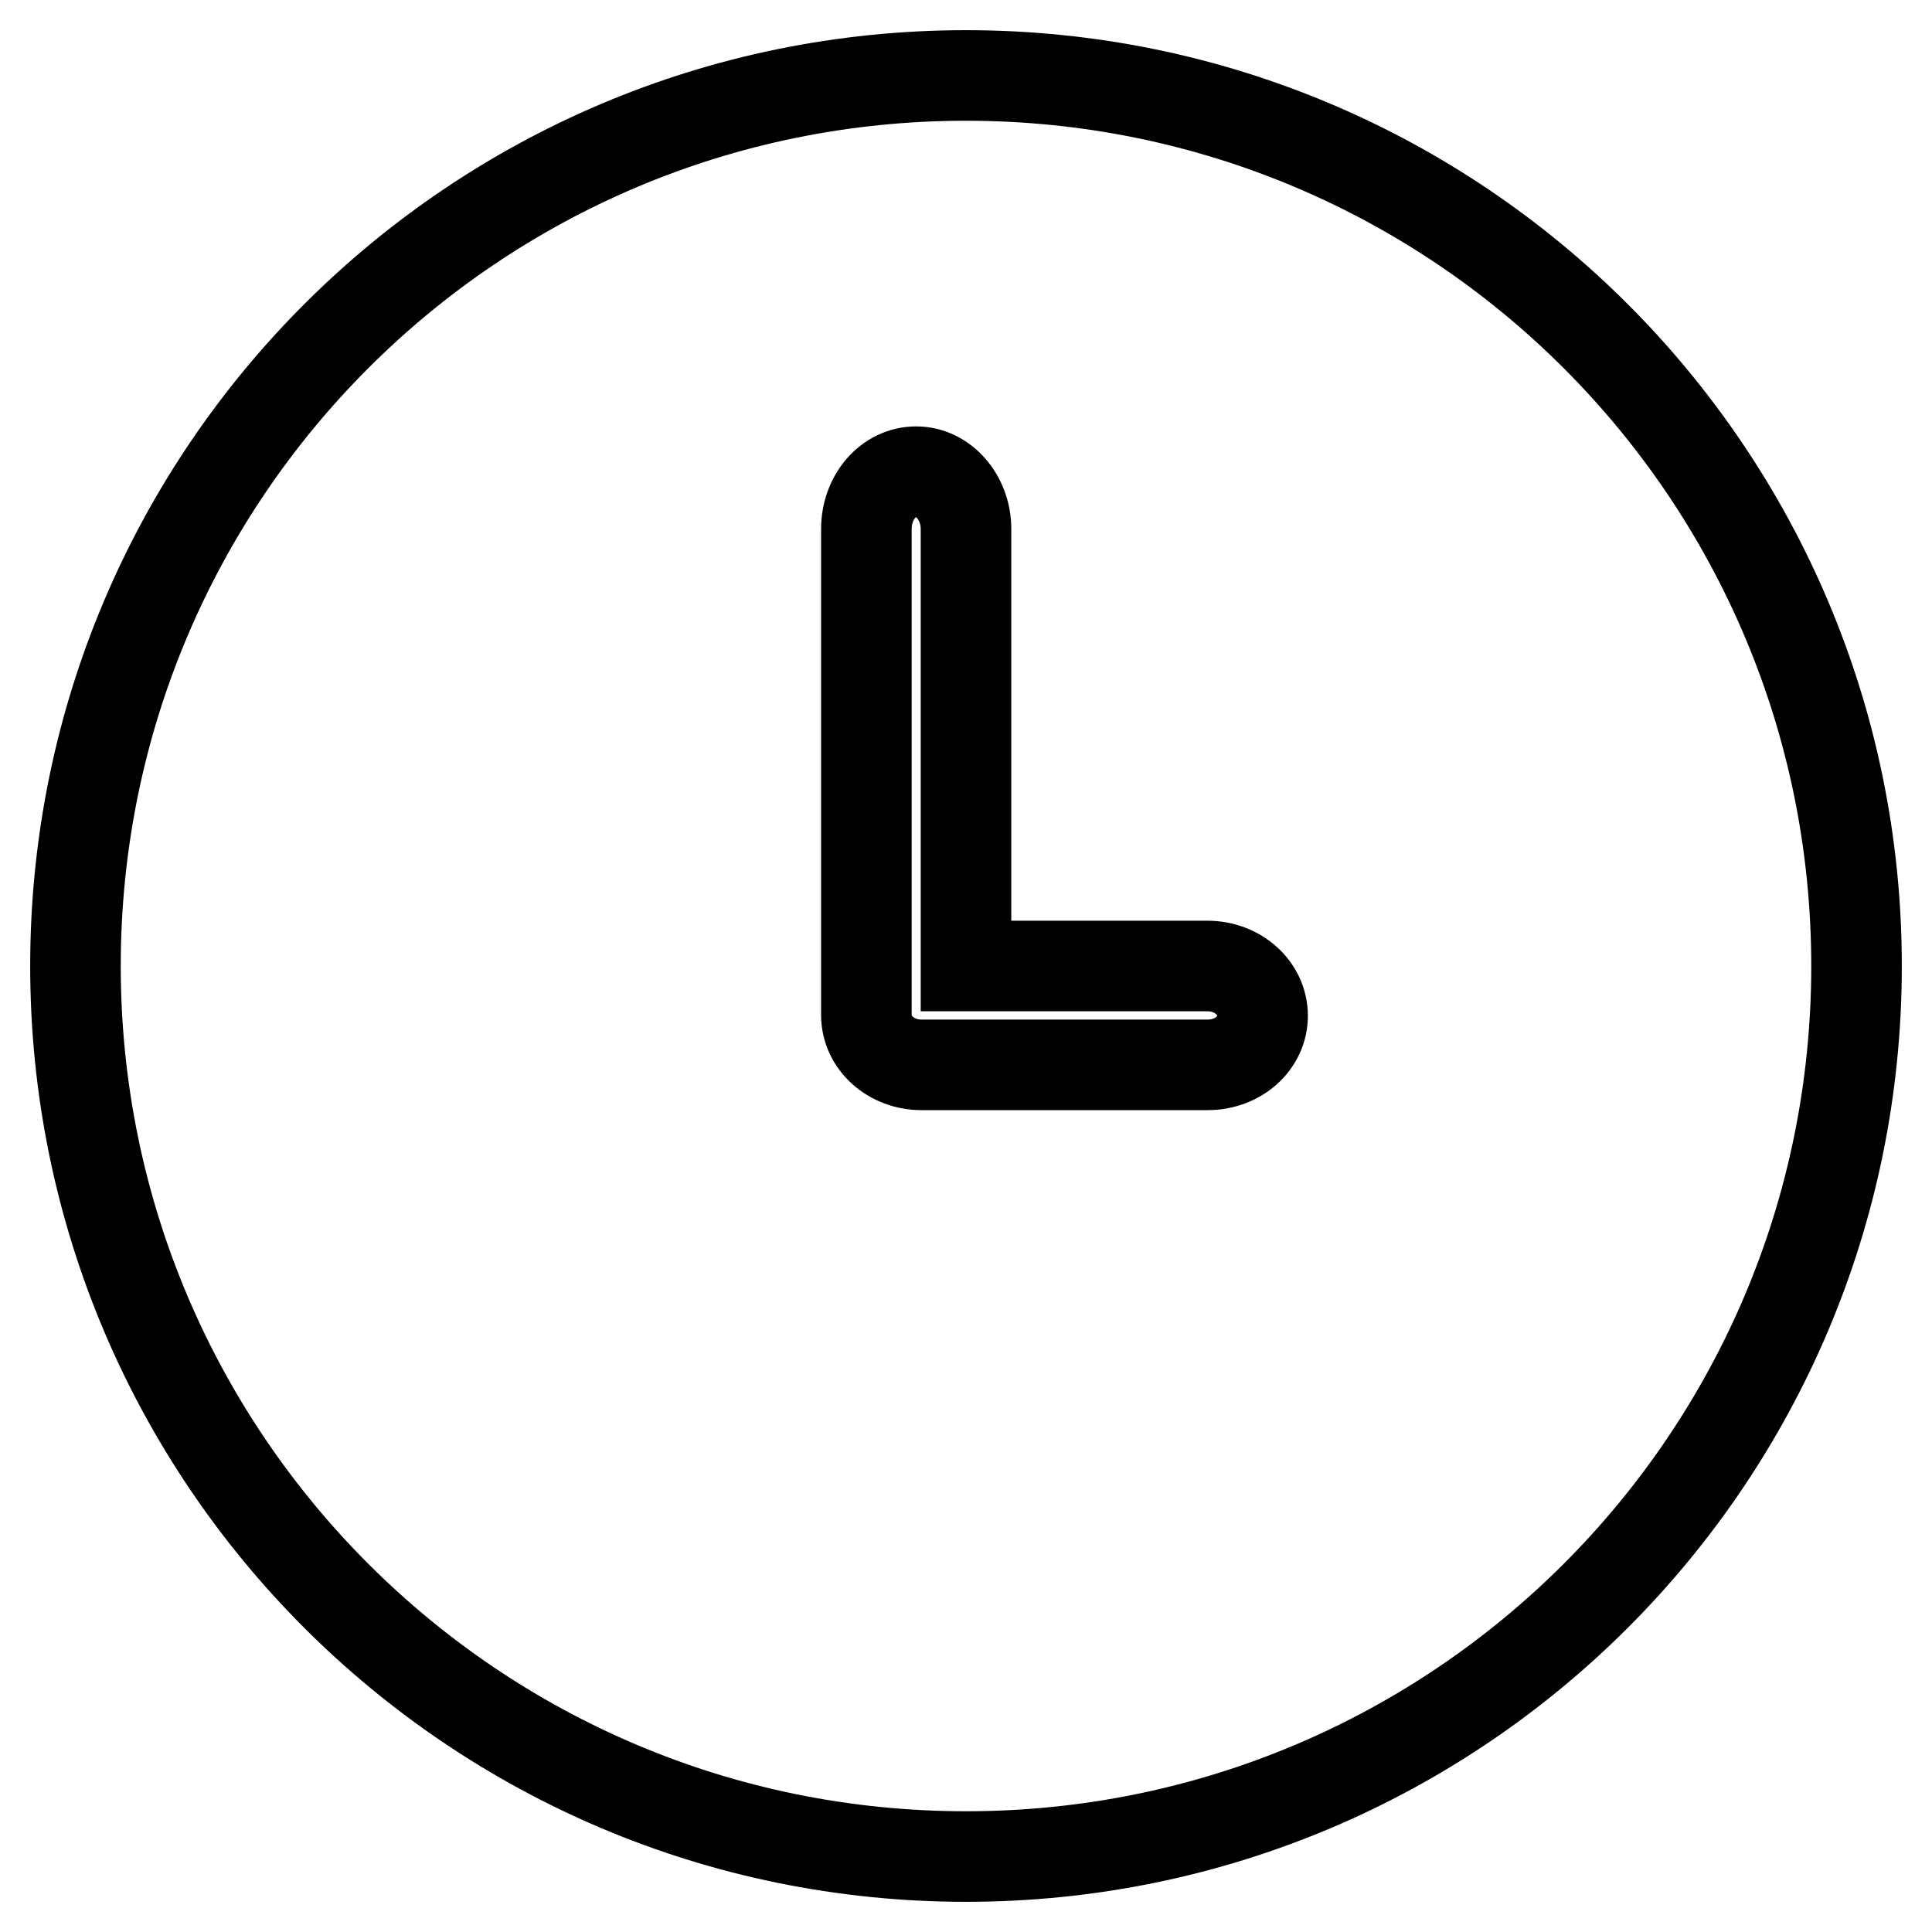 <?xml version="1.0" encoding="utf-8"?>
<!-- Svg Vector Icons : http://www.onlinewebfonts.com/icon -->
<!DOCTYPE svg PUBLIC "-//W3C//DTD SVG 1.1//EN" "http://www.w3.org/Graphics/SVG/1.1/DTD/svg11.dtd">
<svg version="1.1" xmlns="http://www.w3.org/2000/svg" xmlns:xlink="http://www.w3.org/1999/xlink" x="0px" y="0px" viewBox="0 0 256 256" enable-background="new 0 0 256 256" xml:space="preserve">
<g> <path stroke-width="12" fill-opacity="0" stroke="#000000"  d="M128,10C62.8,10,10,62.8,10,128c0,65.2,52.8,118,118,118c65.2,0,118-52.8,118-118C246,62.8,193.2,10,128,10 z M160,141.1h-37.9c-4,0-7.3-2.9-7.3-6.6V70.1c0-4.2,2.9-7.6,6.6-7.6c3.6,0,6.6,3.4,6.6,7.6V128h32c4,0,7.3,2.9,7.3,6.6 C167.3,138.2,164.1,141.1,160,141.1z"/></g>
</svg>